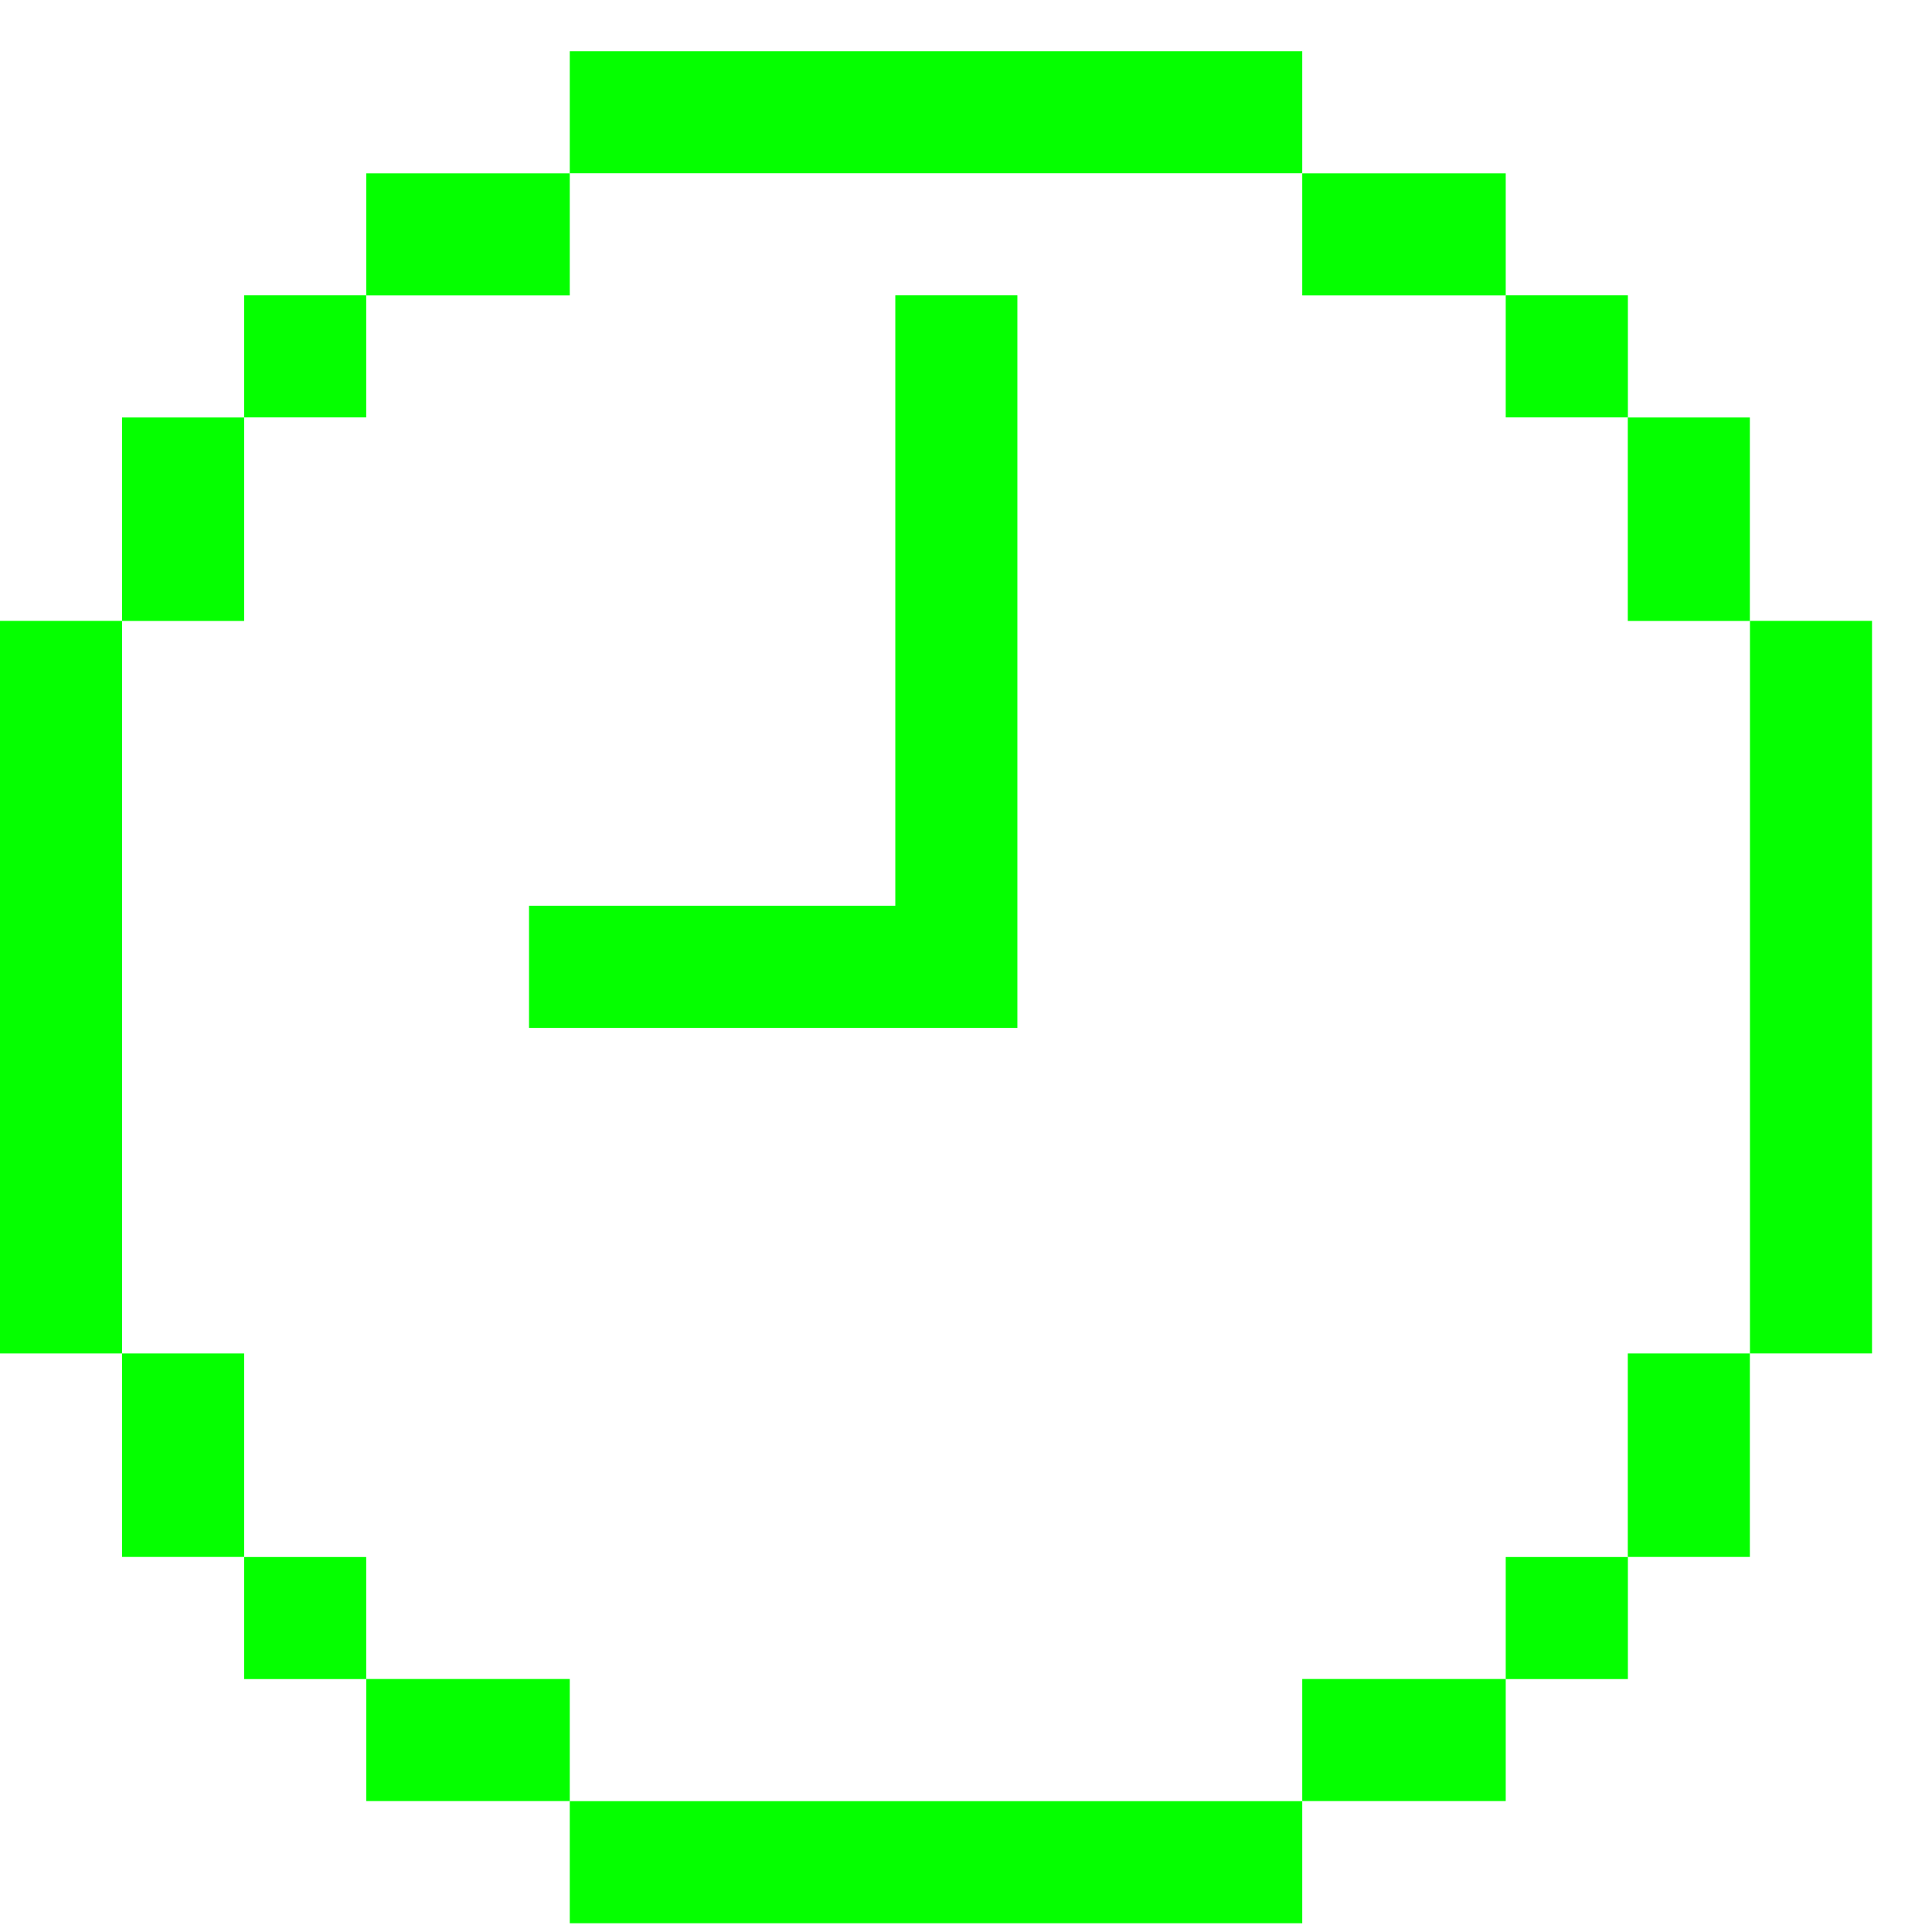 <?xml version="1.0" encoding="UTF-8"?> <svg xmlns="http://www.w3.org/2000/svg" width="22" height="22" viewBox="0 0 22 22" fill="none"><g clip-path="url(#clip0_178_2777)"><path d="M6.488 1.974H4.171V3.364H6.488V1.974Z" fill="#05FF00"></path><path d="M4.17 3.363H2.78V4.753H4.17V3.363Z" fill="#05FF00"></path><path d="M2.78 4.754H1.39V7.071H2.78V4.754Z" fill="#05FF00"></path><path d="M2.78 15.412H1.39V17.729H2.78V15.412Z" fill="#05FF00"></path><path d="M4.17 17.73H2.78V19.12H4.17V17.73Z" fill="#05FF00"></path><path d="M6.488 19.119H4.171V20.509H6.488V19.119Z" fill="#05FF00"></path><path d="M14.829 0.583H6.488V1.973H14.829V0.583Z" fill="#05FF00"></path><path d="M14.829 20.51H6.488V21.9H14.829V20.51Z" fill="#05FF00"></path><path d="M1.39 7.07H0V15.412H1.39V7.07Z" fill="#05FF00"></path><path d="M17.146 1.974H14.829V3.364H17.146V1.974Z" fill="#05FF00"></path><path d="M18.537 3.363H17.146V4.753H18.537V3.363Z" fill="#05FF00"></path><path d="M19.926 4.754H18.536V7.071H19.926V4.754Z" fill="#05FF00"></path><path d="M19.926 15.412H18.536V17.729H19.926V15.412Z" fill="#05FF00"></path><path d="M18.537 17.73H17.146V19.12H18.537V17.73Z" fill="#05FF00"></path><path d="M17.146 19.119H14.829V20.509H17.146V19.119Z" fill="#05FF00"></path><path d="M21.317 7.07H19.927V15.412H21.317V7.07Z" fill="#05FF00"></path><path d="M10.195 3.363V10.314H6.024V11.705H11.585V10.778V3.363H10.195Z" fill="#05FF00"></path></g><defs><clipPath id="clip0_178_2777"><rect width="21.317" height="21.317" fill="white" transform="translate(0 0.583)"></rect></clipPath></defs></svg> 